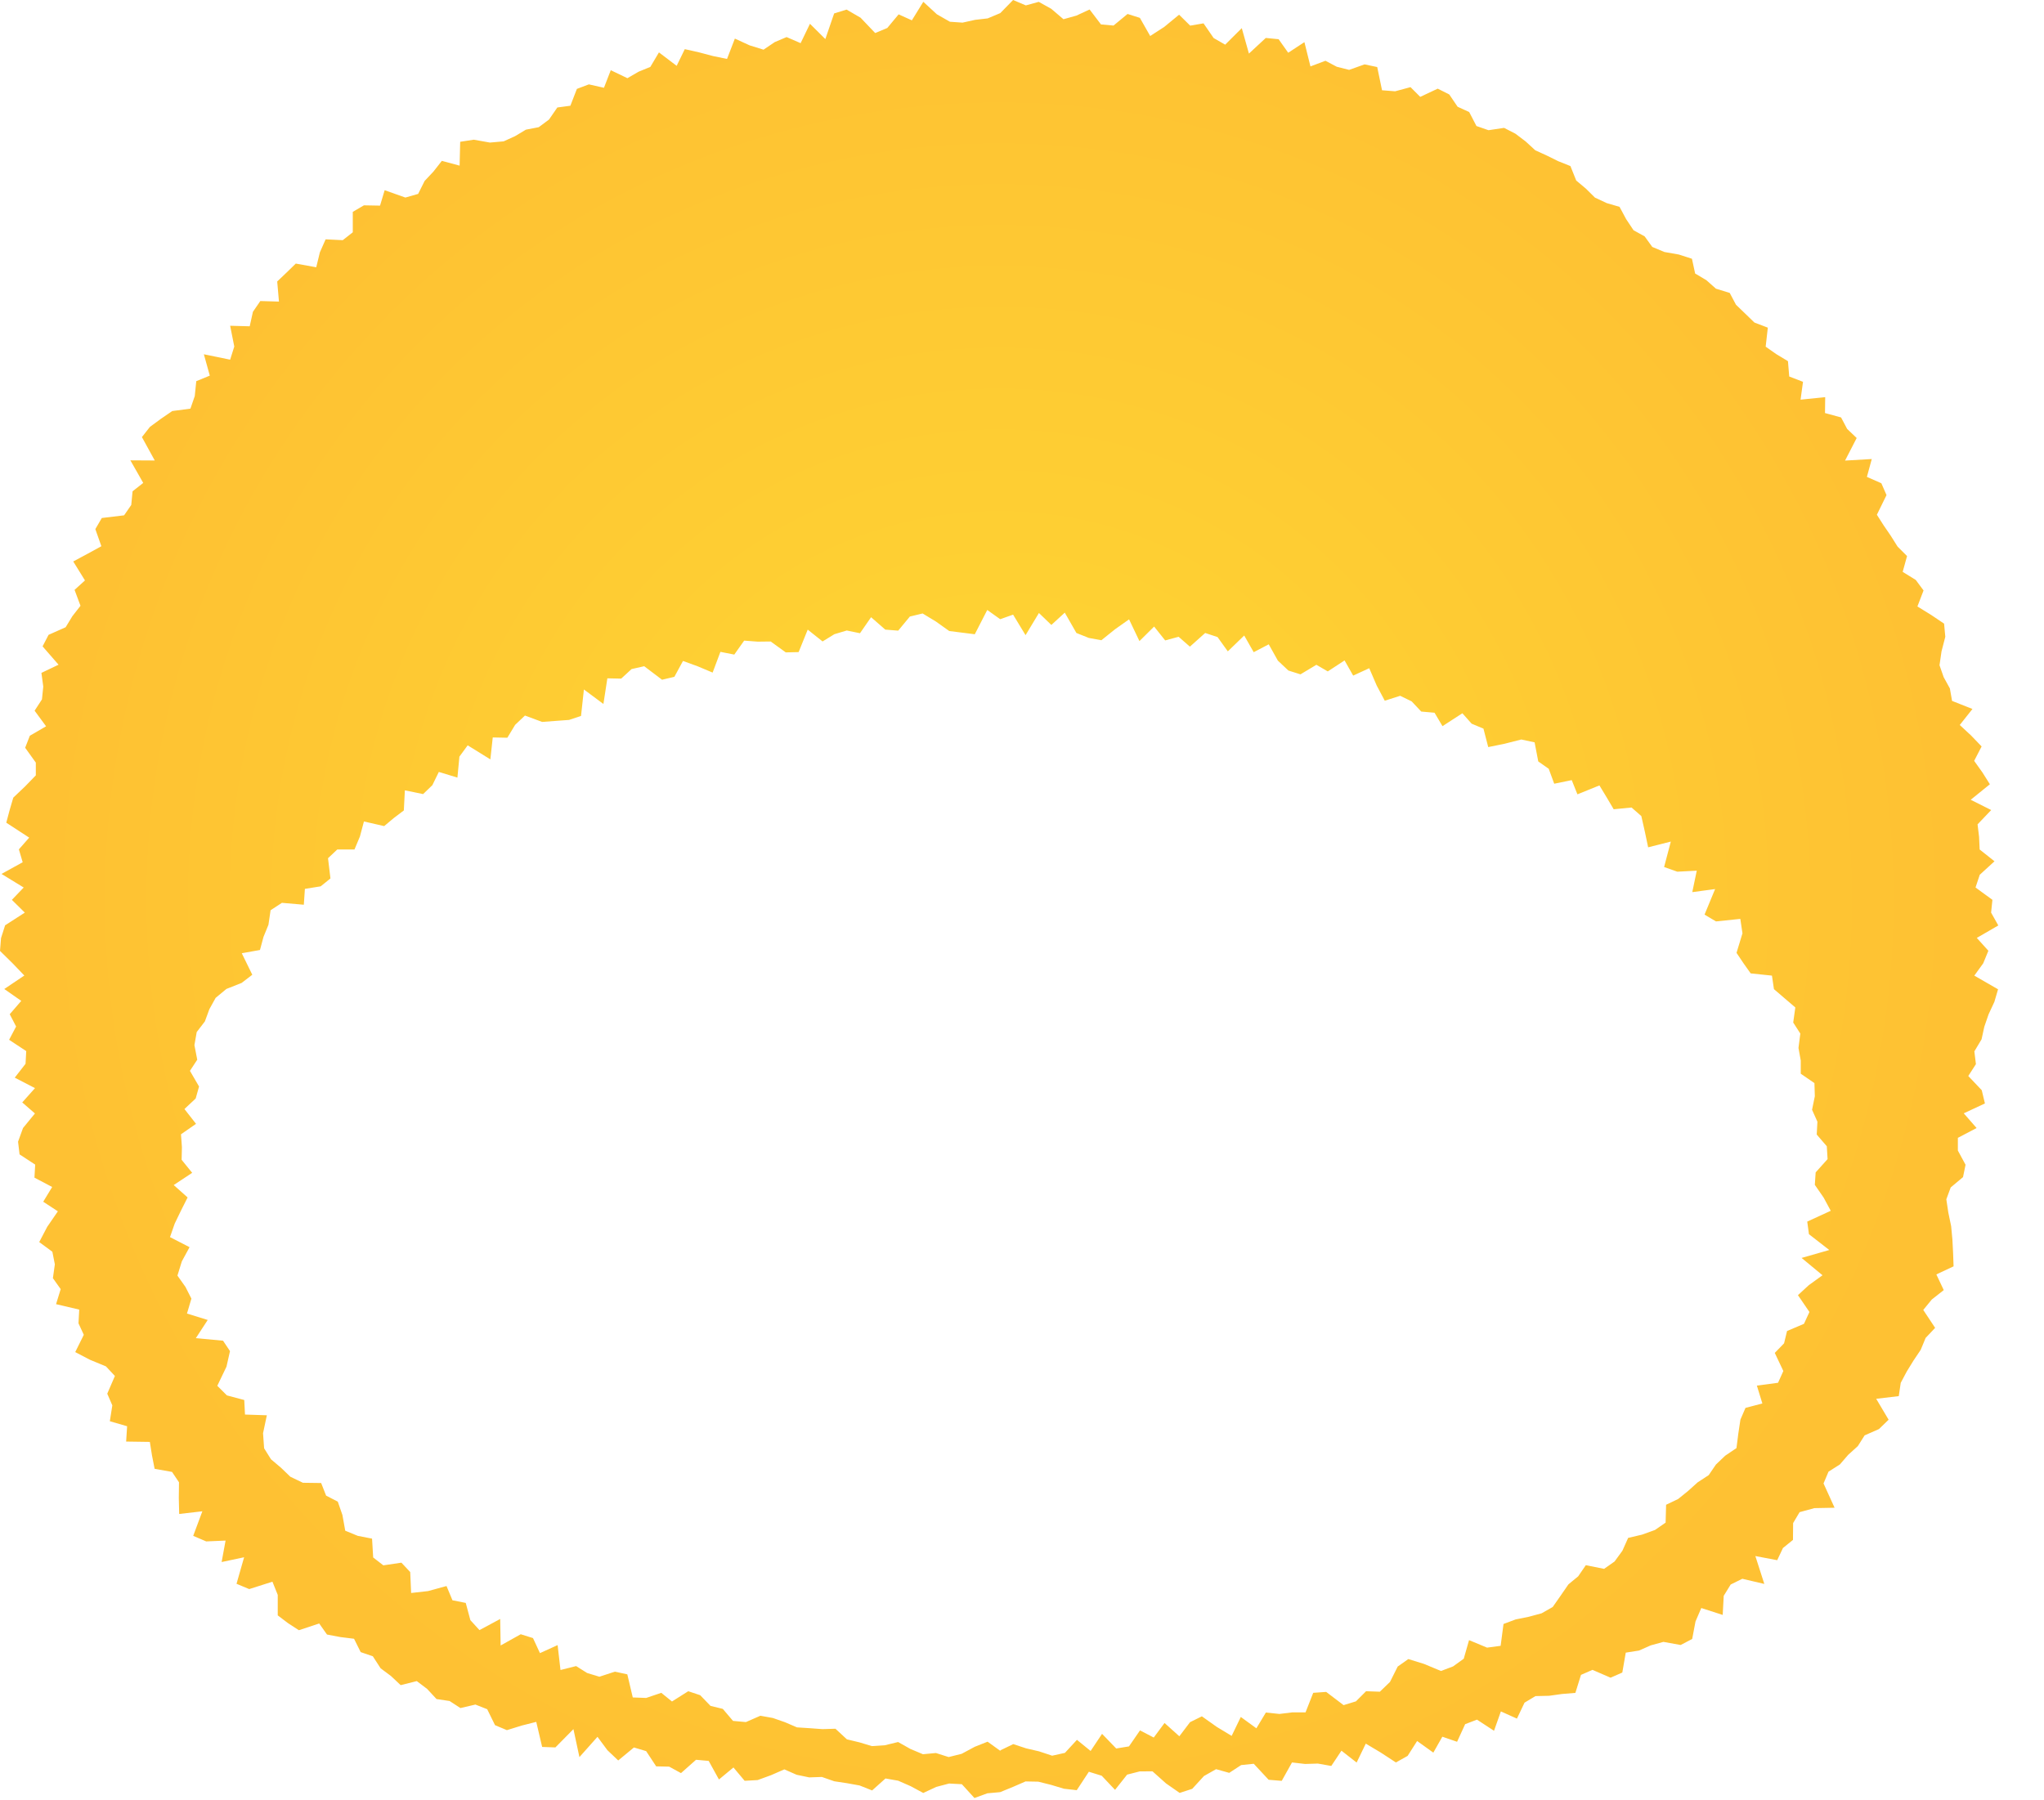 <?xml version="1.0" encoding="utf-8"?>
<svg xmlns="http://www.w3.org/2000/svg" fill="none" height="100%" overflow="visible" preserveAspectRatio="none" style="display: block;" viewBox="0 0 42 37" width="100%">
<path d="M34.834 5.632L34.766 5.318L34.496 5.231L34.2 5.179L33.951 5.075L33.794 4.858L33.566 4.732L33.414 4.504L33.278 4.251L33.014 4.174L32.774 4.062L32.587 3.877L32.388 3.71L32.269 3.413L32.021 3.314L31.786 3.198L31.547 3.089L31.35 2.908L31.139 2.748L30.906 2.628L30.586 2.676L30.338 2.59L30.189 2.303L29.951 2.194L29.779 1.941L29.542 1.822L29.183 1.991L28.983 1.791L28.667 1.876L28.398 1.855L28.299 1.378L28.039 1.323L27.722 1.436L27.468 1.372L27.235 1.249L26.927 1.365L26.803 0.866L26.47 1.084L26.273 0.806L26.009 0.78L25.663 1.101L25.516 0.578L25.175 0.918L24.938 0.782L24.73 0.48L24.456 0.527L24.228 0.302L23.923 0.553L23.634 0.74L23.422 0.367L23.169 0.287L22.881 0.525L22.623 0.502L22.389 0.195L22.117 0.321L21.852 0.395L21.601 0.181L21.344 0.038L21.079 0.111L20.817 0L20.554 0.269L20.295 0.378L20.036 0.408L19.778 0.465L19.519 0.447L19.251 0.294L18.972 0.037L18.737 0.418L18.465 0.295L18.232 0.575L17.983 0.679L17.683 0.364L17.395 0.197L17.14 0.276L16.959 0.803L16.643 0.489L16.451 0.887L16.163 0.762L15.92 0.865L15.689 1.021L15.403 0.932L15.1 0.793L14.939 1.211L14.656 1.153L14.364 1.076L14.071 1.01L13.904 1.353L13.54 1.077L13.363 1.375L13.121 1.474L12.892 1.607L12.55 1.443L12.41 1.804L12.1 1.734L11.854 1.827L11.72 2.173L11.452 2.209L11.281 2.457L11.07 2.614L10.806 2.665L10.584 2.798L10.349 2.905L10.067 2.93L9.735 2.871L9.456 2.914L9.444 3.404L9.079 3.306L8.908 3.524L8.725 3.719L8.592 3.985L8.33 4.06L7.904 3.909L7.809 4.226L7.478 4.22L7.249 4.354V4.774L7.043 4.936L6.691 4.919L6.573 5.185L6.498 5.493L6.078 5.417L5.888 5.602L5.696 5.785L5.732 6.198L5.349 6.187L5.197 6.408L5.131 6.706L4.729 6.695L4.814 7.122L4.729 7.392L4.189 7.281L4.311 7.72L4.033 7.834L4.002 8.14L3.913 8.398L3.539 8.448L3.307 8.607L3.081 8.773L2.916 8.983L3.18 9.464L2.679 9.461L2.943 9.925L2.724 10.097L2.697 10.378L2.55 10.591L2.092 10.646L1.959 10.874L2.083 11.226L1.798 11.382L1.505 11.539L1.746 11.929L1.532 12.123L1.654 12.45L1.487 12.664L1.349 12.891L0.998 13.047L0.875 13.284L1.203 13.661L0.851 13.829L0.889 14.111L0.862 14.374L0.711 14.606L0.947 14.927L0.613 15.121L0.517 15.368L0.736 15.673V15.935L0.515 16.163L0.273 16.393L0.198 16.649L0.129 16.908L0.6 17.215L0.388 17.456L0.466 17.721L0.031 17.961L0.487 18.24L0.244 18.494L0.51 18.756L0.105 19.017L0.021 19.28L0 19.543L0.259 19.798L0.5 20.049L0.088 20.326L0.437 20.57L0.2 20.844L0.331 21.097L0.187 21.37L0.539 21.602L0.525 21.863L0.303 22.148L0.719 22.363L0.457 22.657L0.718 22.884L0.473 23.183L0.371 23.464L0.402 23.725L0.723 23.935L0.708 24.203L1.072 24.395L0.888 24.698L1.189 24.895L0.97 25.214L0.806 25.527L1.076 25.726L1.127 25.984L1.087 26.269L1.247 26.494L1.152 26.803L1.628 26.915L1.613 27.197L1.722 27.433L1.546 27.788L1.846 27.945L2.177 28.082L2.361 28.279L2.204 28.643L2.308 28.883L2.257 29.209L2.612 29.312L2.592 29.627L3.079 29.634L3.123 29.911L3.177 30.187L3.535 30.251L3.678 30.464L3.674 30.789L3.682 31.115L4.158 31.06L3.97 31.565L4.237 31.679L4.635 31.662L4.554 32.103L5.016 32.005L4.86 32.55L5.121 32.659L5.598 32.507L5.707 32.778V33.199L5.918 33.359L6.141 33.504L6.559 33.366L6.719 33.593L6.995 33.645L7.275 33.68L7.411 33.954L7.661 34.04L7.821 34.287L8.033 34.445L8.233 34.633L8.564 34.55L8.776 34.71L8.97 34.919L9.238 34.959L9.461 35.104L9.769 35.032L10.011 35.128L10.172 35.456L10.416 35.558L10.723 35.463L11.019 35.388L11.14 35.903L11.412 35.913L11.783 35.537L11.906 36.112L12.277 35.695L12.481 35.97L12.703 36.181L13.026 35.914L13.277 35.989L13.483 36.302L13.75 36.308L13.993 36.441L14.302 36.167L14.562 36.19L14.773 36.572L15.071 36.325L15.301 36.599L15.568 36.584L15.842 36.484L16.117 36.364L16.369 36.475L16.627 36.529L16.888 36.52L17.143 36.609L17.402 36.648L17.663 36.695L17.92 36.797L18.195 36.551L18.456 36.597L18.713 36.71L18.971 36.849L19.237 36.725L19.502 36.655L19.764 36.669L20.023 36.953L20.288 36.856L20.551 36.832L20.813 36.725L21.073 36.612L21.335 36.617L21.599 36.683L21.862 36.762L22.125 36.792L22.374 36.413L22.638 36.495L22.912 36.785L23.16 36.472L23.419 36.406L23.681 36.404L23.961 36.654L24.24 36.848L24.498 36.764L24.739 36.501L24.988 36.36L25.258 36.436L25.503 36.276L25.762 36.249L26.068 36.578L26.337 36.6L26.548 36.222L26.817 36.253L27.08 36.245L27.355 36.294L27.564 35.98L27.876 36.224L28.064 35.835L28.369 36.017L28.683 36.222L28.924 36.087L29.119 35.781L29.452 36.02L29.637 35.693L29.94 35.797L30.106 35.435L30.349 35.342L30.699 35.571L30.84 35.173L31.17 35.321L31.326 34.993L31.551 34.858L31.829 34.852L32.095 34.815L32.371 34.792L32.486 34.422L32.722 34.319L33.094 34.48L33.335 34.374L33.406 33.965L33.679 33.922L33.918 33.816L34.18 33.744L34.534 33.808L34.771 33.684L34.839 33.325L34.958 33.048L35.398 33.19L35.419 32.797L35.562 32.565L35.801 32.447L36.253 32.553L36.069 31.98L36.518 32.065L36.636 31.815L36.842 31.648L36.845 31.302L36.978 31.078L37.282 30.995L37.697 30.987L37.47 30.488L37.572 30.246L37.806 30.097L37.976 29.9L38.175 29.72L38.314 29.5L38.609 29.37L38.807 29.178L38.552 28.748L39.016 28.693L39.056 28.421L39.179 28.189L39.318 27.963L39.467 27.741L39.567 27.498L39.763 27.29L39.519 26.922L39.694 26.708L39.94 26.514L39.788 26.192L40.142 26.026L40.132 25.75L40.118 25.476L40.092 25.2L40.034 24.921L39.993 24.648L40.083 24.404L40.336 24.192L40.388 23.938L40.23 23.646V23.385L40.615 23.183L40.351 22.881L40.786 22.678L40.721 22.406L40.444 22.114L40.601 21.87L40.569 21.608L40.717 21.36L40.773 21.103L40.861 20.847L40.98 20.591L41.056 20.332L40.568 20.051L40.751 19.798L40.857 19.54L40.619 19.276L41.061 19.02L40.913 18.756L40.94 18.493L40.593 18.24L40.68 17.978L40.983 17.701L40.678 17.459L40.666 17.199L40.635 16.942L40.915 16.648L40.494 16.437L40.888 16.118L40.734 15.874L40.565 15.637L40.718 15.341L40.503 15.117L40.269 14.9L40.53 14.571L40.111 14.405L40.066 14.149L39.938 13.916L39.853 13.672L39.894 13.388L39.972 13.087L39.947 12.817L39.678 12.636L39.399 12.464L39.525 12.135L39.365 11.919L39.096 11.753L39.186 11.428L38.991 11.233L38.852 11.012L38.705 10.797L38.566 10.579L38.764 10.175L38.658 9.932L38.361 9.801L38.461 9.434L37.912 9.466L38.151 9.002L37.955 8.815L37.83 8.579L37.5 8.489L37.504 8.162L36.998 8.214L37.048 7.847L36.765 7.738L36.739 7.423L36.502 7.28L36.281 7.125L36.325 6.734L36.05 6.629L35.861 6.446L35.671 6.263L35.542 6.02L35.259 5.933L35.062 5.758L34.833 5.622L34.834 5.632ZM20.555 35.984L20.293 35.795L20.029 35.9L19.761 36.044L19.493 36.111L19.231 36.028L18.965 36.053L18.708 35.945L18.454 35.802L18.184 35.868L17.916 35.886L17.66 35.809L17.402 35.747L17.167 35.529L16.901 35.537L16.639 35.518L16.376 35.501L16.13 35.395L15.88 35.308L15.624 35.262L15.327 35.392L15.062 35.368L14.852 35.121L14.599 35.059L14.388 34.84L14.142 34.758L13.808 34.969L13.588 34.791L13.278 34.896L13.002 34.886L12.89 34.411L12.634 34.356L12.316 34.46L12.063 34.383L11.838 34.241L11.517 34.322L11.458 33.81L11.095 33.975L10.952 33.666L10.7 33.587L10.287 33.818L10.278 33.273L9.852 33.502L9.665 33.297L9.57 32.943L9.297 32.889L9.175 32.596L8.795 32.7L8.448 32.739L8.429 32.309L8.248 32.116L7.877 32.171L7.668 32.009L7.645 31.622L7.352 31.565L7.094 31.459L7.036 31.136L6.941 30.862L6.701 30.738L6.599 30.479L6.224 30.474L5.966 30.35L5.775 30.166L5.568 29.991L5.427 29.765L5.405 29.456L5.483 29.087L5.034 29.072L5.019 28.773L4.662 28.678L4.465 28.481L4.654 28.087L4.726 27.768L4.583 27.554L4.024 27.502L4.268 27.128L3.842 26.996L3.933 26.689L3.811 26.449L3.646 26.216L3.736 25.924L3.895 25.632L3.493 25.425L3.59 25.147L3.722 24.874L3.855 24.61L3.569 24.355L3.949 24.104L3.732 23.836L3.738 23.576L3.719 23.312L4.028 23.097L3.79 22.793L4.021 22.576L4.09 22.33L3.903 22.008L4.053 21.779L3.995 21.48L4.042 21.211L4.21 20.992L4.302 20.741L4.431 20.508L4.652 20.325L4.965 20.201L5.184 20.033L4.968 19.591L5.342 19.524L5.414 19.256L5.516 19.006L5.56 18.707L5.793 18.555L6.243 18.594L6.265 18.268L6.589 18.216L6.79 18.054L6.74 17.638L6.931 17.458H7.284L7.396 17.191L7.478 16.883L7.894 16.978L8.092 16.812L8.298 16.656L8.319 16.243L8.694 16.32L8.884 16.137L9.017 15.865L9.399 15.981L9.44 15.55L9.61 15.318L10.076 15.607L10.125 15.156L10.425 15.162L10.585 14.897L10.787 14.706L11.14 14.837L11.418 14.816L11.693 14.796L11.939 14.714L11.998 14.17L12.399 14.468L12.48 13.941L12.764 13.947L12.977 13.751L13.237 13.692L13.604 13.97L13.857 13.91L14.034 13.584L14.339 13.695L14.643 13.823L14.803 13.397L15.088 13.453L15.291 13.166L15.568 13.187L15.836 13.184L16.146 13.408L16.41 13.402L16.597 12.94L16.902 13.183L17.145 13.034L17.399 12.958L17.671 13.014L17.899 12.685L18.191 12.94L18.456 12.961L18.696 12.671L18.958 12.608L19.233 12.775L19.505 12.969L19.768 13.002L20.03 13.035L20.286 12.536L20.552 12.726L20.817 12.632L21.073 13.054L21.348 12.598L21.603 12.844L21.879 12.591L22.118 13.009L22.373 13.111L22.631 13.158L22.914 12.931L23.2 12.729L23.413 13.176L23.715 12.877L23.942 13.162L24.218 13.087L24.45 13.29L24.764 13.009L25.018 13.093L25.229 13.387L25.566 13.061L25.761 13.404L26.07 13.242L26.258 13.578L26.474 13.781L26.722 13.859L27.049 13.663L27.283 13.799L27.628 13.573L27.805 13.885L28.135 13.733L28.289 14.09L28.454 14.401L28.771 14.3L29.007 14.415L29.204 14.624L29.477 14.648L29.64 14.924L30.049 14.659L30.239 14.873L30.482 14.975L30.58 15.354L30.91 15.287L31.26 15.198L31.533 15.257L31.608 15.649L31.823 15.8L31.936 16.107L32.296 16.033L32.413 16.325L32.865 16.142L33.014 16.388L33.158 16.632L33.525 16.596L33.726 16.772L33.799 17.095L33.866 17.414L34.332 17.296L34.194 17.819L34.465 17.915L34.865 17.894L34.773 18.335L35.242 18.272L35.025 18.797L35.26 18.937L35.76 18.885L35.804 19.182L35.682 19.583L35.824 19.795L35.973 20.005L36.41 20.051L36.451 20.329L36.668 20.515L36.89 20.705L36.847 21.015L36.993 21.242L36.955 21.537L37.002 21.797V22.067L37.283 22.26L37.291 22.53L37.234 22.808L37.344 23.053L37.33 23.317L37.537 23.558L37.553 23.822L37.308 24.095L37.291 24.351L37.472 24.613L37.618 24.884L37.135 25.106L37.17 25.365L37.588 25.69L37.019 25.853L37.449 26.209L37.167 26.413L36.944 26.618L37.18 26.964L37.068 27.207L36.72 27.355L36.659 27.608L36.468 27.805L36.644 28.177L36.535 28.419L36.1 28.477L36.213 28.844L35.866 28.935L35.762 29.176L35.719 29.462L35.681 29.761L35.45 29.917L35.259 30.099L35.11 30.317L34.882 30.466L34.687 30.642L34.483 30.807L34.235 30.926L34.225 31.293L34.006 31.444L33.74 31.54L33.455 31.607L33.337 31.871L33.176 32.092L32.961 32.243L32.585 32.168L32.429 32.396L32.228 32.562L32.068 32.794L31.905 33.027L31.676 33.157L31.413 33.228L31.142 33.283L30.894 33.376L30.835 33.825L30.556 33.862L30.186 33.708L30.077 34.09L29.858 34.248L29.609 34.342L29.261 34.197L28.938 34.097L28.72 34.251L28.561 34.568L28.353 34.768L28.07 34.758L27.862 34.966L27.608 35.044L27.25 34.772L26.984 34.791L26.826 35.193H26.552L26.289 35.225L26.011 35.196L25.816 35.52L25.496 35.287L25.308 35.676L25.002 35.491L24.696 35.274L24.453 35.394L24.233 35.684L23.929 35.411L23.707 35.71L23.425 35.563L23.198 35.892L22.936 35.935L22.645 35.634L22.41 35.986L22.129 35.757L21.882 36.025L21.62 36.083L21.351 35.994L21.085 35.932L20.82 35.845L20.557 35.972L20.555 35.984Z" fill="url(#paint0_radial_0_28)" id="Vector"/>
<defs>
<radialGradient cx="0" cy="0" gradientTransform="translate(20.532 18.482) scale(19.591 19.459)" gradientUnits="userSpaceOnUse" id="paint0_radial_0_28" r="1">
<stop stop-color="#FED833"/>
<stop offset="1" stop-color="#FEC133"/>
</radialGradient>
</defs>
</svg>